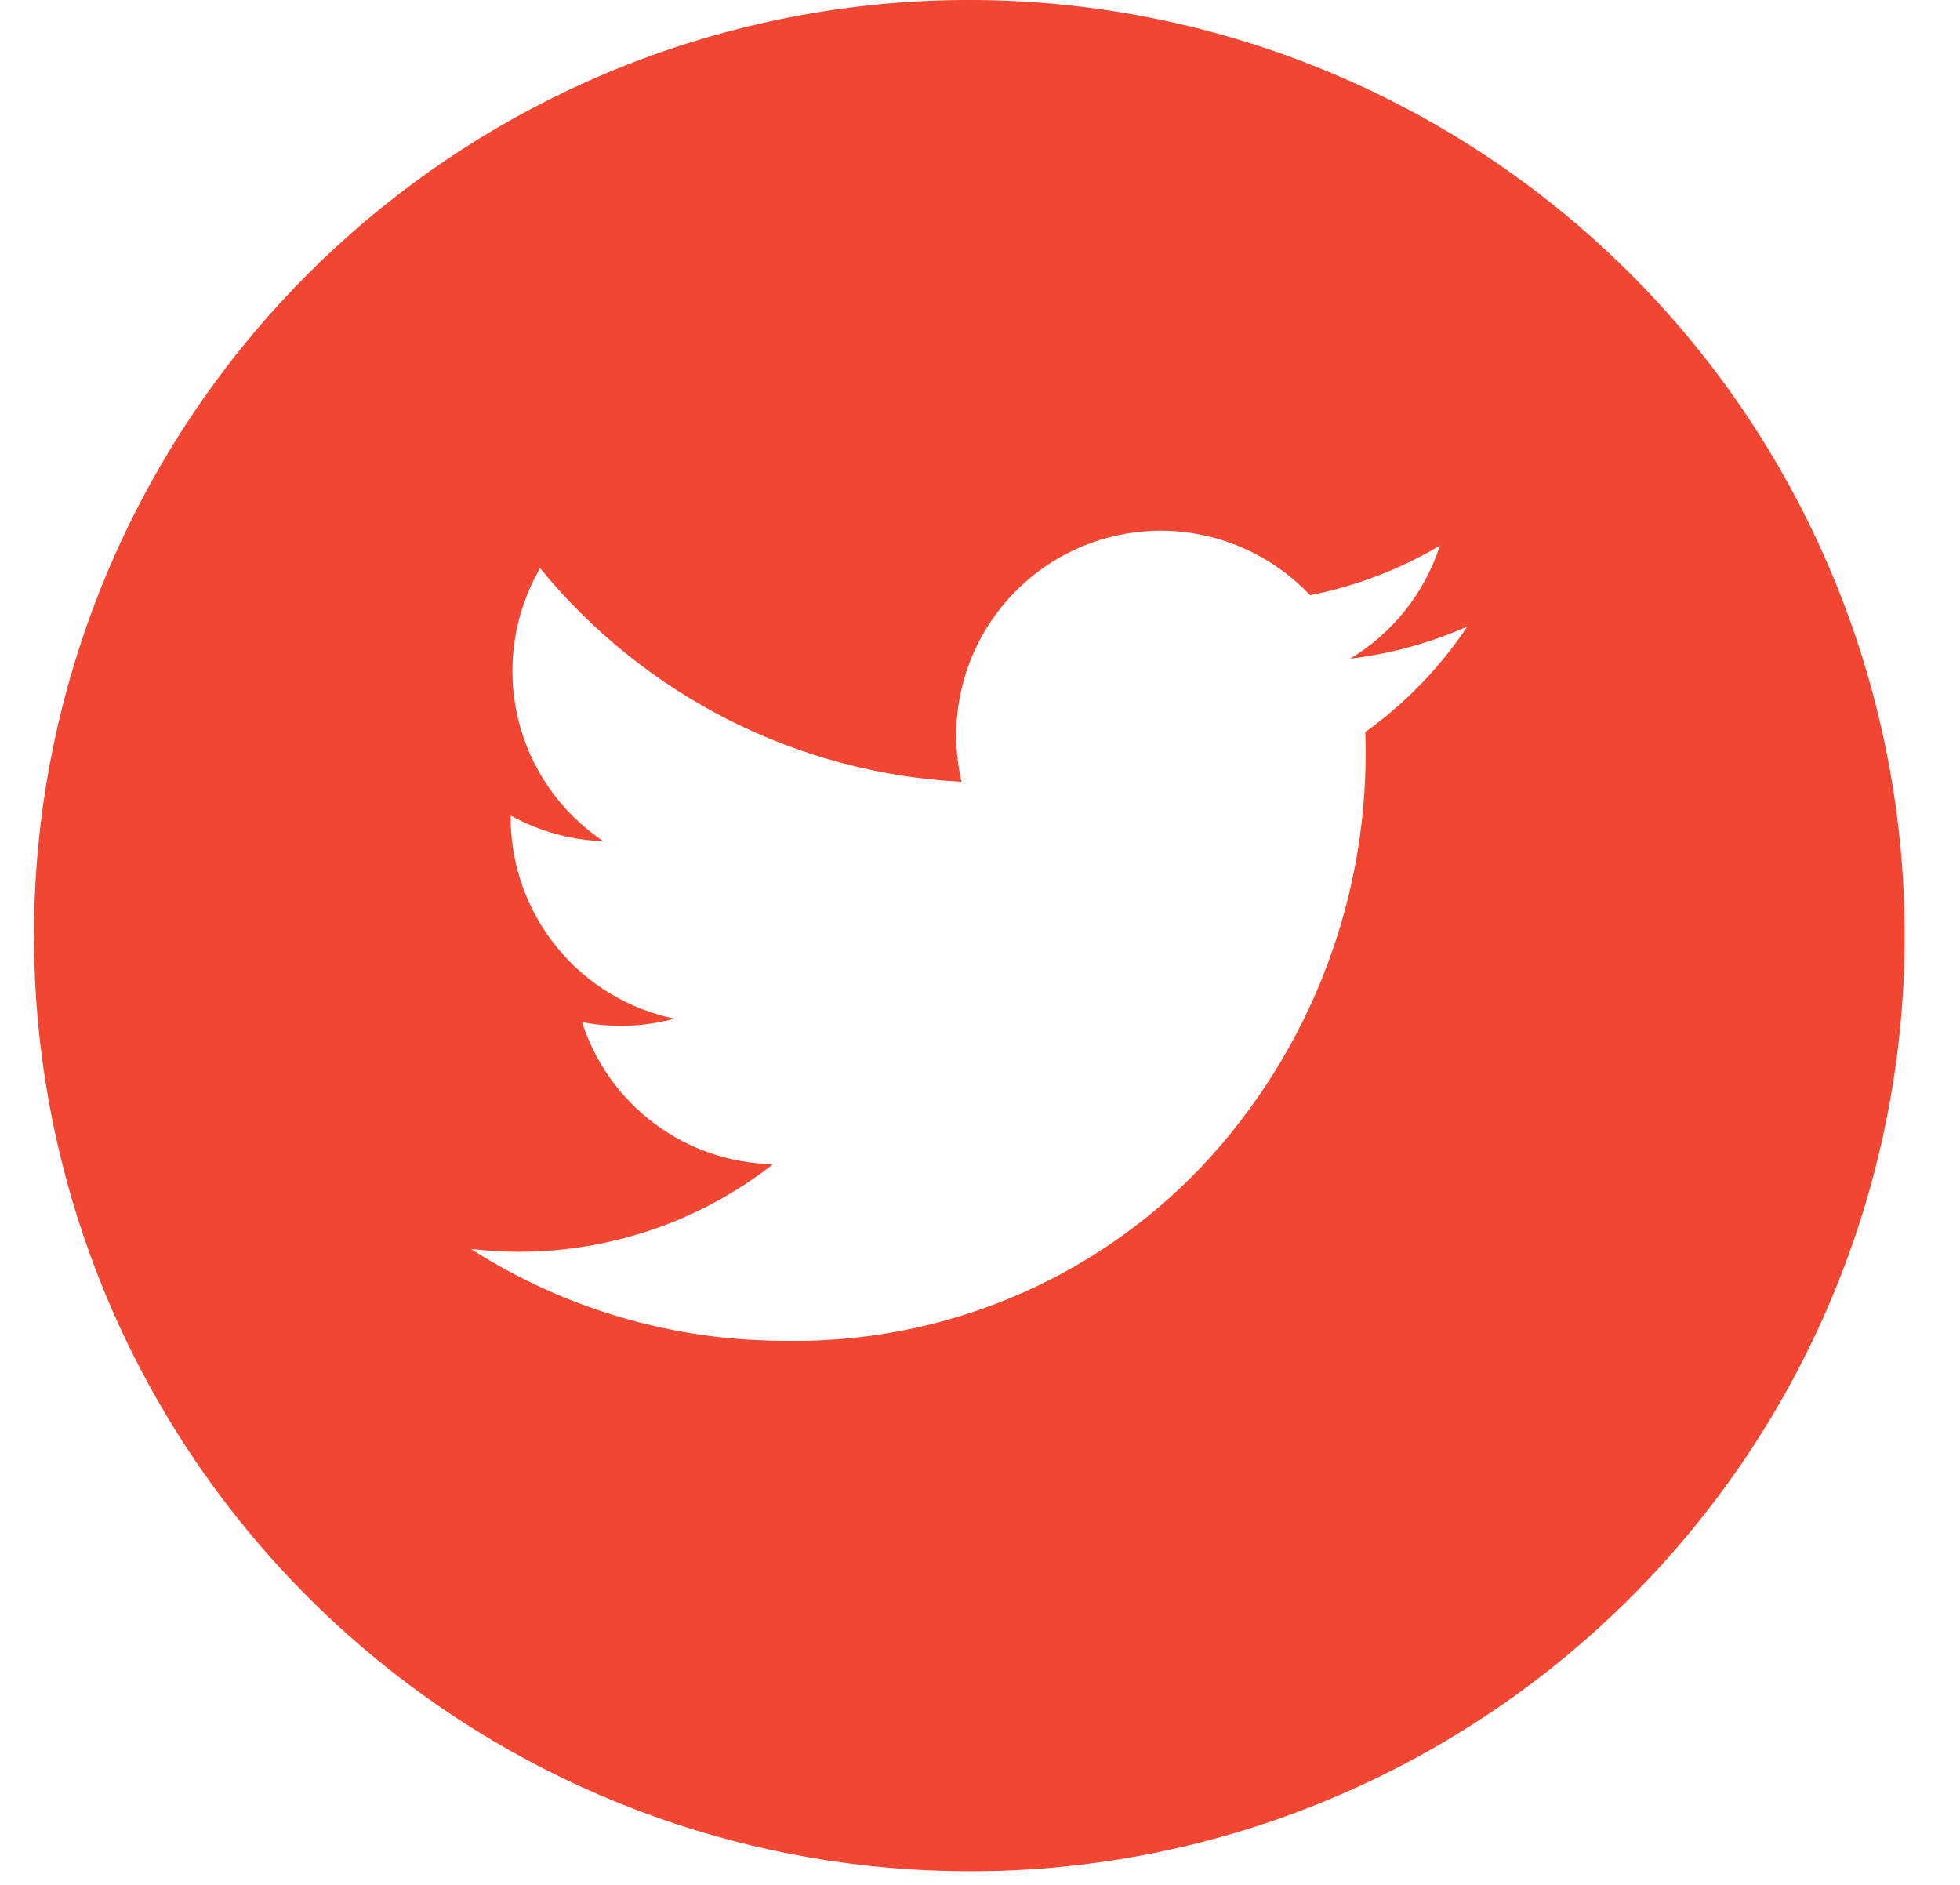 <svg width="26" height="25" viewBox="0 0 26 25" fill="none" xmlns="http://www.w3.org/2000/svg">
<path d="M12.855 24.819C9.993 24.818 7.218 23.827 5.003 22.014C2.787 20.201 1.266 17.678 0.698 14.873C0.129 12.067 0.548 9.151 1.884 6.619C3.219 4.086 5.389 2.094 8.025 0.978C11.058 -0.303 14.475 -0.327 17.524 0.912C20.574 2.15 23.007 4.549 24.288 7.582C25.569 10.614 25.593 14.031 24.354 17.081C23.116 20.13 20.717 22.563 17.684 23.844C16.157 24.491 14.514 24.822 12.855 24.819ZM6.246 16.565C7.486 17.36 8.928 17.783 10.402 17.783C11.432 17.804 12.456 17.61 13.408 17.214C14.36 16.818 15.219 16.229 15.931 15.483C16.658 14.713 17.226 13.806 17.6 12.815C17.975 11.824 18.148 10.768 18.111 9.709C18.643 9.328 19.102 8.853 19.465 8.309C18.971 8.528 18.446 8.672 17.909 8.736C18.475 8.398 18.898 7.864 19.101 7.236C18.568 7.552 17.985 7.775 17.378 7.894C17.123 7.624 16.816 7.409 16.476 7.262C16.135 7.115 15.768 7.039 15.398 7.038C14.989 7.039 14.585 7.131 14.217 7.309C13.85 7.487 13.527 7.746 13.273 8.066C13.018 8.386 12.84 8.76 12.751 9.158C12.661 9.557 12.663 9.971 12.755 10.369C11.677 10.314 10.623 10.033 9.66 9.545C8.697 9.056 7.847 8.372 7.164 7.535C6.818 8.132 6.712 8.839 6.867 9.512C7.023 10.185 7.429 10.773 8.003 11.157C7.573 11.143 7.151 11.026 6.774 10.817C6.768 11.448 6.982 12.062 7.378 12.553C7.774 13.045 8.328 13.383 8.946 13.511C8.714 13.574 8.475 13.606 8.234 13.606C8.062 13.606 7.891 13.59 7.721 13.557C7.894 14.097 8.231 14.568 8.686 14.906C9.14 15.244 9.689 15.431 10.255 15.441C9.295 16.192 8.112 16.601 6.892 16.603C6.677 16.603 6.461 16.59 6.246 16.565Z" fill="#F04632"/>
</svg>
